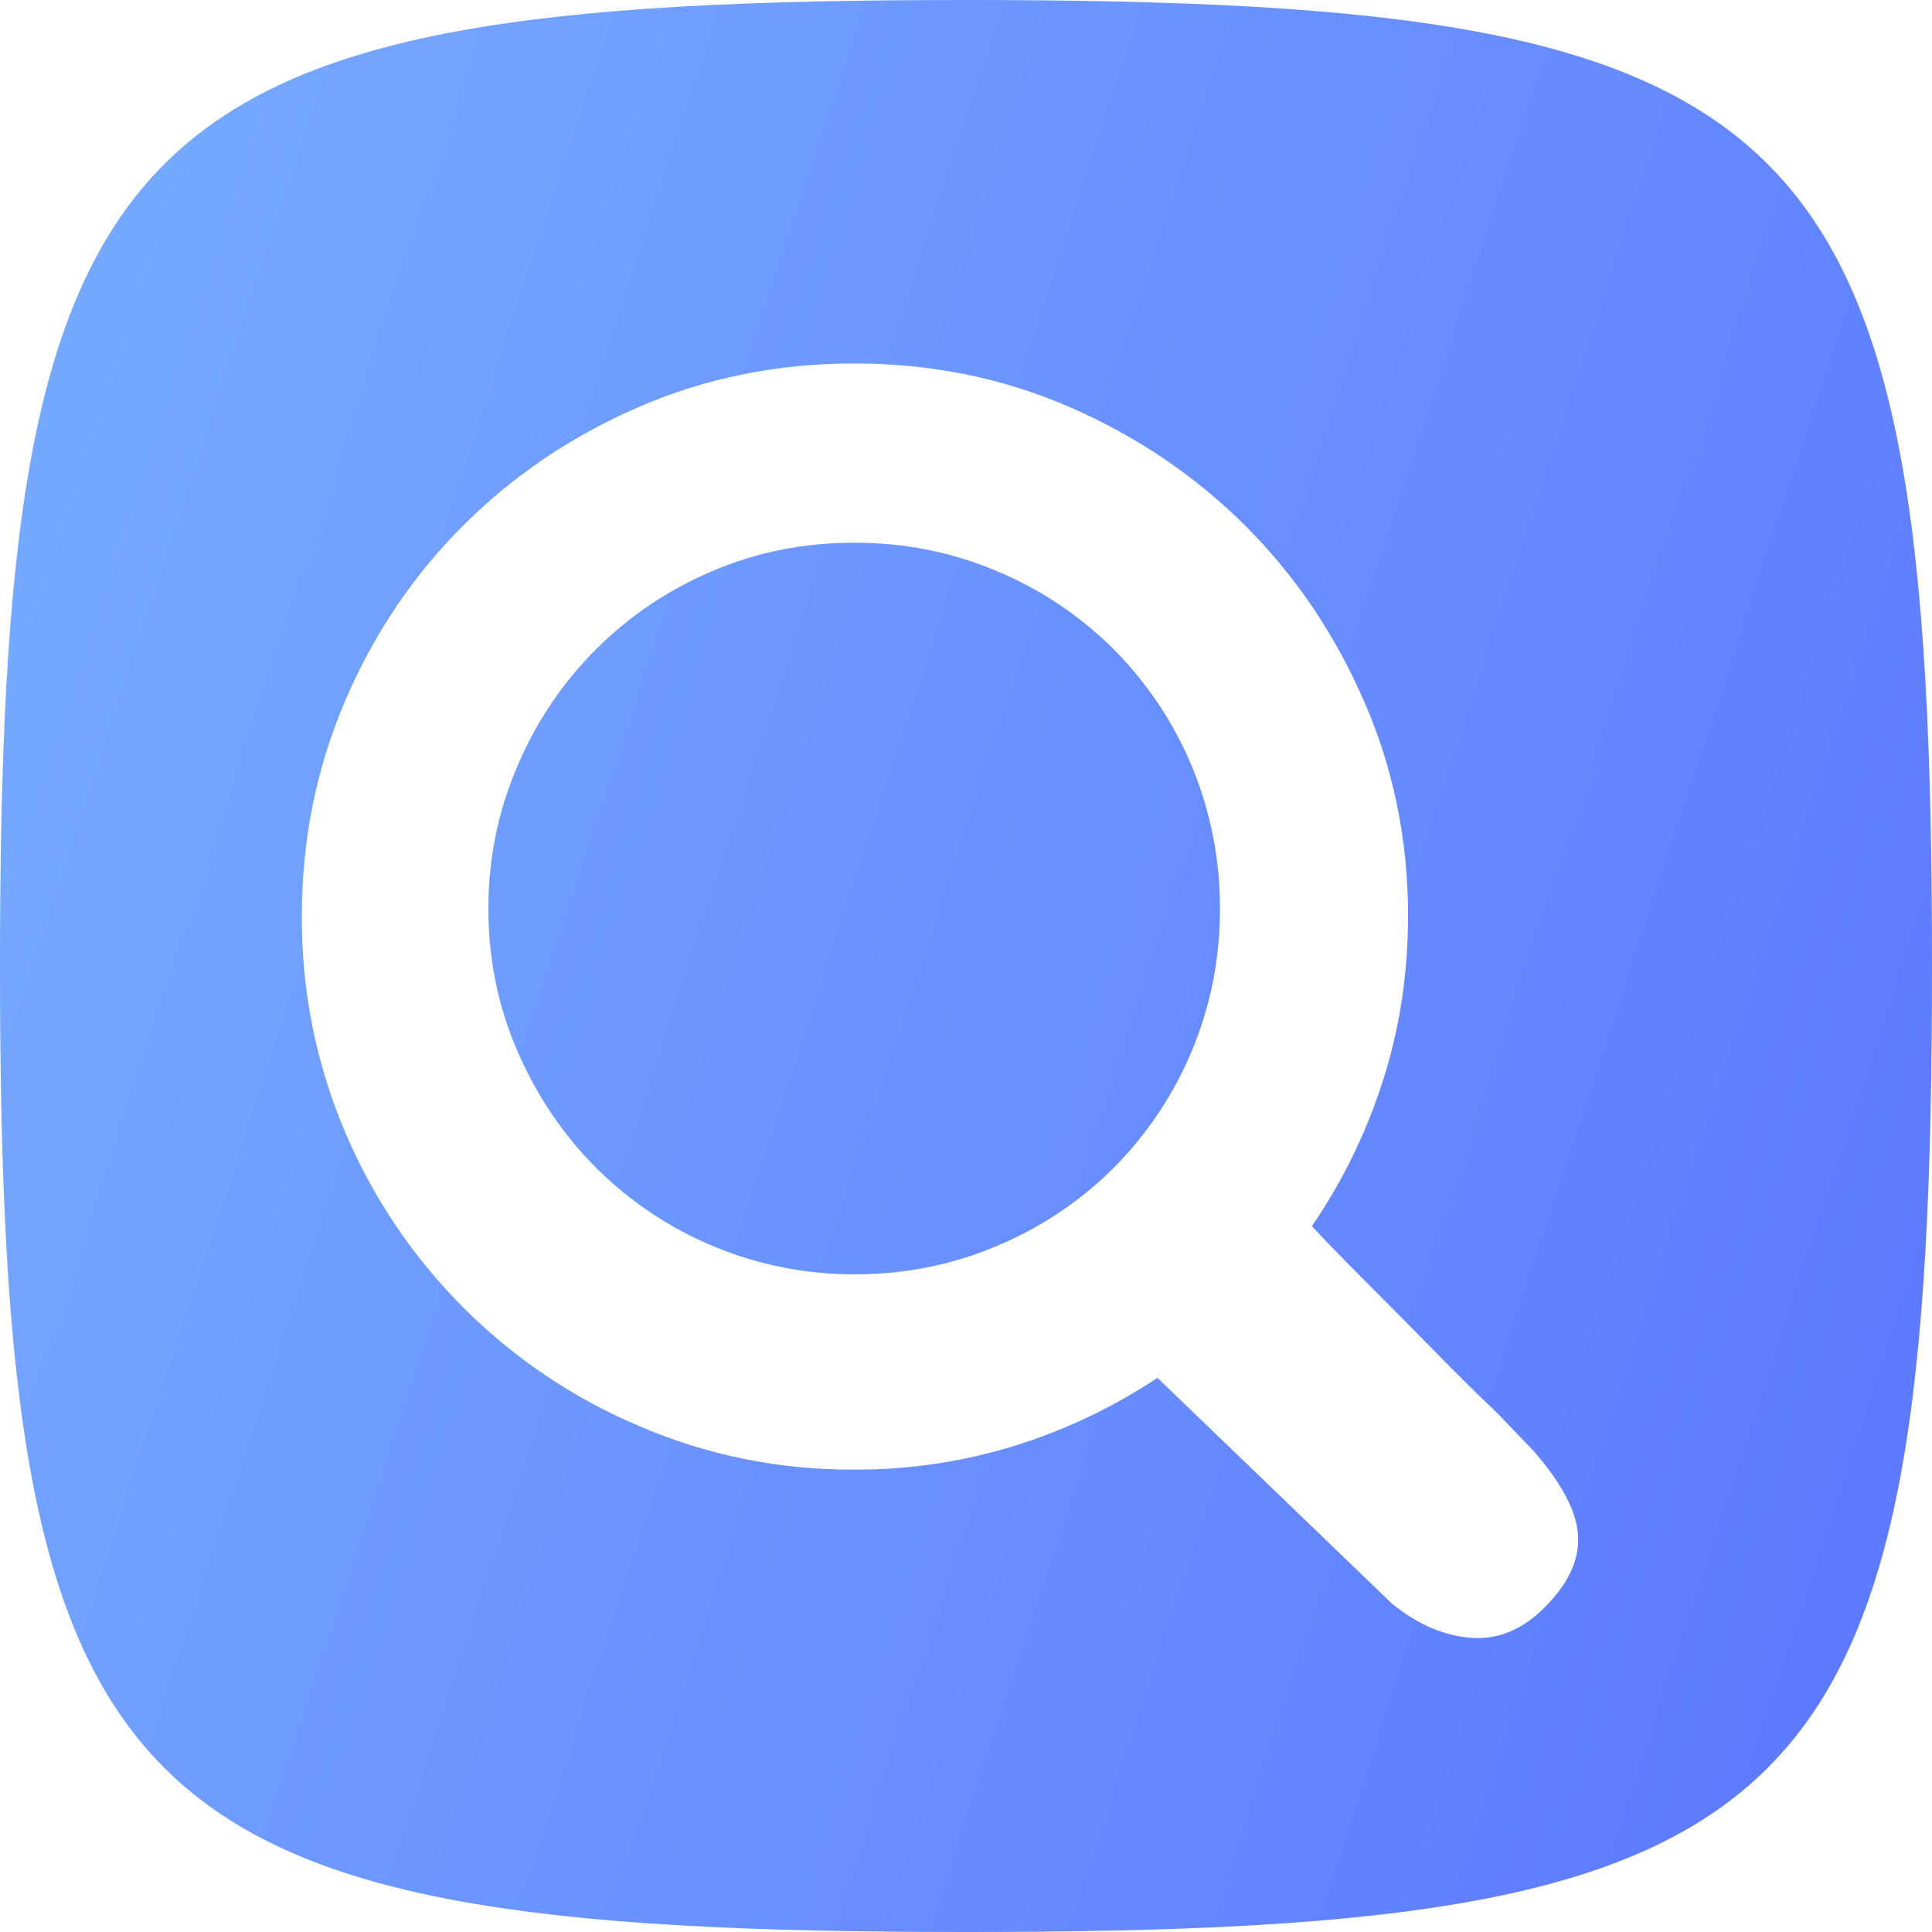 <svg width="32" height="32" viewBox="0 0 32 32" fill="none" xmlns="http://www.w3.org/2000/svg">
<path d="M0 16C0 1.92 1.92 0 16 0C30.08 0 32 1.92 32 16C32 30.08 30.08 32 16 32C1.92 32 0 30.08 0 16Z" fill="url(#paint0_linear_186_2112)"/>
<g filter="url(#filter0_d_186_2112)">
<path d="M25.396 23.007C25.846 23.521 26.092 23.972 26.133 24.358C26.174 24.744 26.024 25.123 25.688 25.494C25.302 25.928 24.875 26.133 24.409 26.11C23.943 26.085 23.493 25.897 23.056 25.542L19.171 21.801C18.444 22.285 17.651 22.663 16.817 22.923C15.954 23.191 15.054 23.326 14.15 23.321C12.921 23.33 11.705 23.083 10.577 22.596C8.383 21.665 6.639 19.916 5.712 17.721C5.233 16.591 4.991 15.375 5 14.148C5 12.892 5.238 11.71 5.712 10.599C6.185 9.489 6.838 8.519 7.666 7.69C8.495 6.861 9.464 6.205 10.576 5.723C11.687 5.24 12.877 5 14.148 5C15.42 5 16.609 5.24 17.72 5.724C18.83 6.208 19.8 6.863 20.629 7.691C21.458 8.52 22.114 9.489 22.596 10.601C23.08 11.711 23.322 12.893 23.322 14.149C23.322 15.115 23.18 16.032 22.899 16.9C22.627 17.749 22.233 18.554 21.729 19.289C21.937 19.515 22.231 19.817 22.61 20.196C22.988 20.575 23.366 20.955 23.745 21.343C24.122 21.729 24.473 22.075 24.794 22.38L25.396 23.007ZM14.148 20.087C14.986 20.087 15.773 19.931 16.513 19.616C17.235 19.315 17.89 18.877 18.444 18.325C19.006 17.76 19.452 17.09 19.754 16.353C20.057 15.616 20.21 14.826 20.206 14.029C20.21 13.232 20.056 12.442 19.754 11.705C19.452 10.967 19.006 10.297 18.444 9.732C17.89 9.18 17.235 8.741 16.513 8.44C15.773 8.126 14.986 7.969 14.148 7.969C13.311 7.969 12.527 8.126 11.795 8.44C10.342 9.054 9.187 10.21 8.573 11.663C8.252 12.404 8.089 13.191 8.089 14.028C8.089 14.865 8.25 15.653 8.571 16.392C8.893 17.132 9.328 17.777 9.874 18.323C10.436 18.884 11.102 19.328 11.836 19.63C12.569 19.933 13.355 20.088 14.148 20.087Z" fill="white"/>
</g>
<defs>
<filter id="filter0_d_186_2112" x="2.97" y="3.99" width="25.201" height="25.172" filterUnits="userSpaceOnUse" color-interpolation-filters="sRGB">
<feFlood flood-opacity="0" result="BackgroundImageFix"/>
<feColorMatrix in="SourceAlpha" type="matrix" values="0 0 0 0 0 0 0 0 0 0 0 0 0 0 0 0 0 0 127 0" result="hardAlpha"/>
<feOffset dy="1.02"/>
<feGaussianBlur stdDeviation="1.015"/>
<feComposite in2="hardAlpha" operator="out"/>
<feColorMatrix type="matrix" values="0 0 0 0 0.314 0 0 0 0 0.498 0 0 0 0 0.953 0 0 0 1 0"/>
<feBlend mode="normal" in2="BackgroundImageFix" result="effect1_dropShadow_186_2112"/>
<feBlend mode="normal" in="SourceGraphic" in2="effect1_dropShadow_186_2112" result="shape"/>
</filter>
<linearGradient id="paint0_linear_186_2112" x1="0" y1="0" x2="38.367" y2="12.579" gradientUnits="userSpaceOnUse">
<stop stop-color="#77ADFF"/>
<stop offset="1" stop-color="#5C76FF"/>
</linearGradient>
</defs>
</svg>
